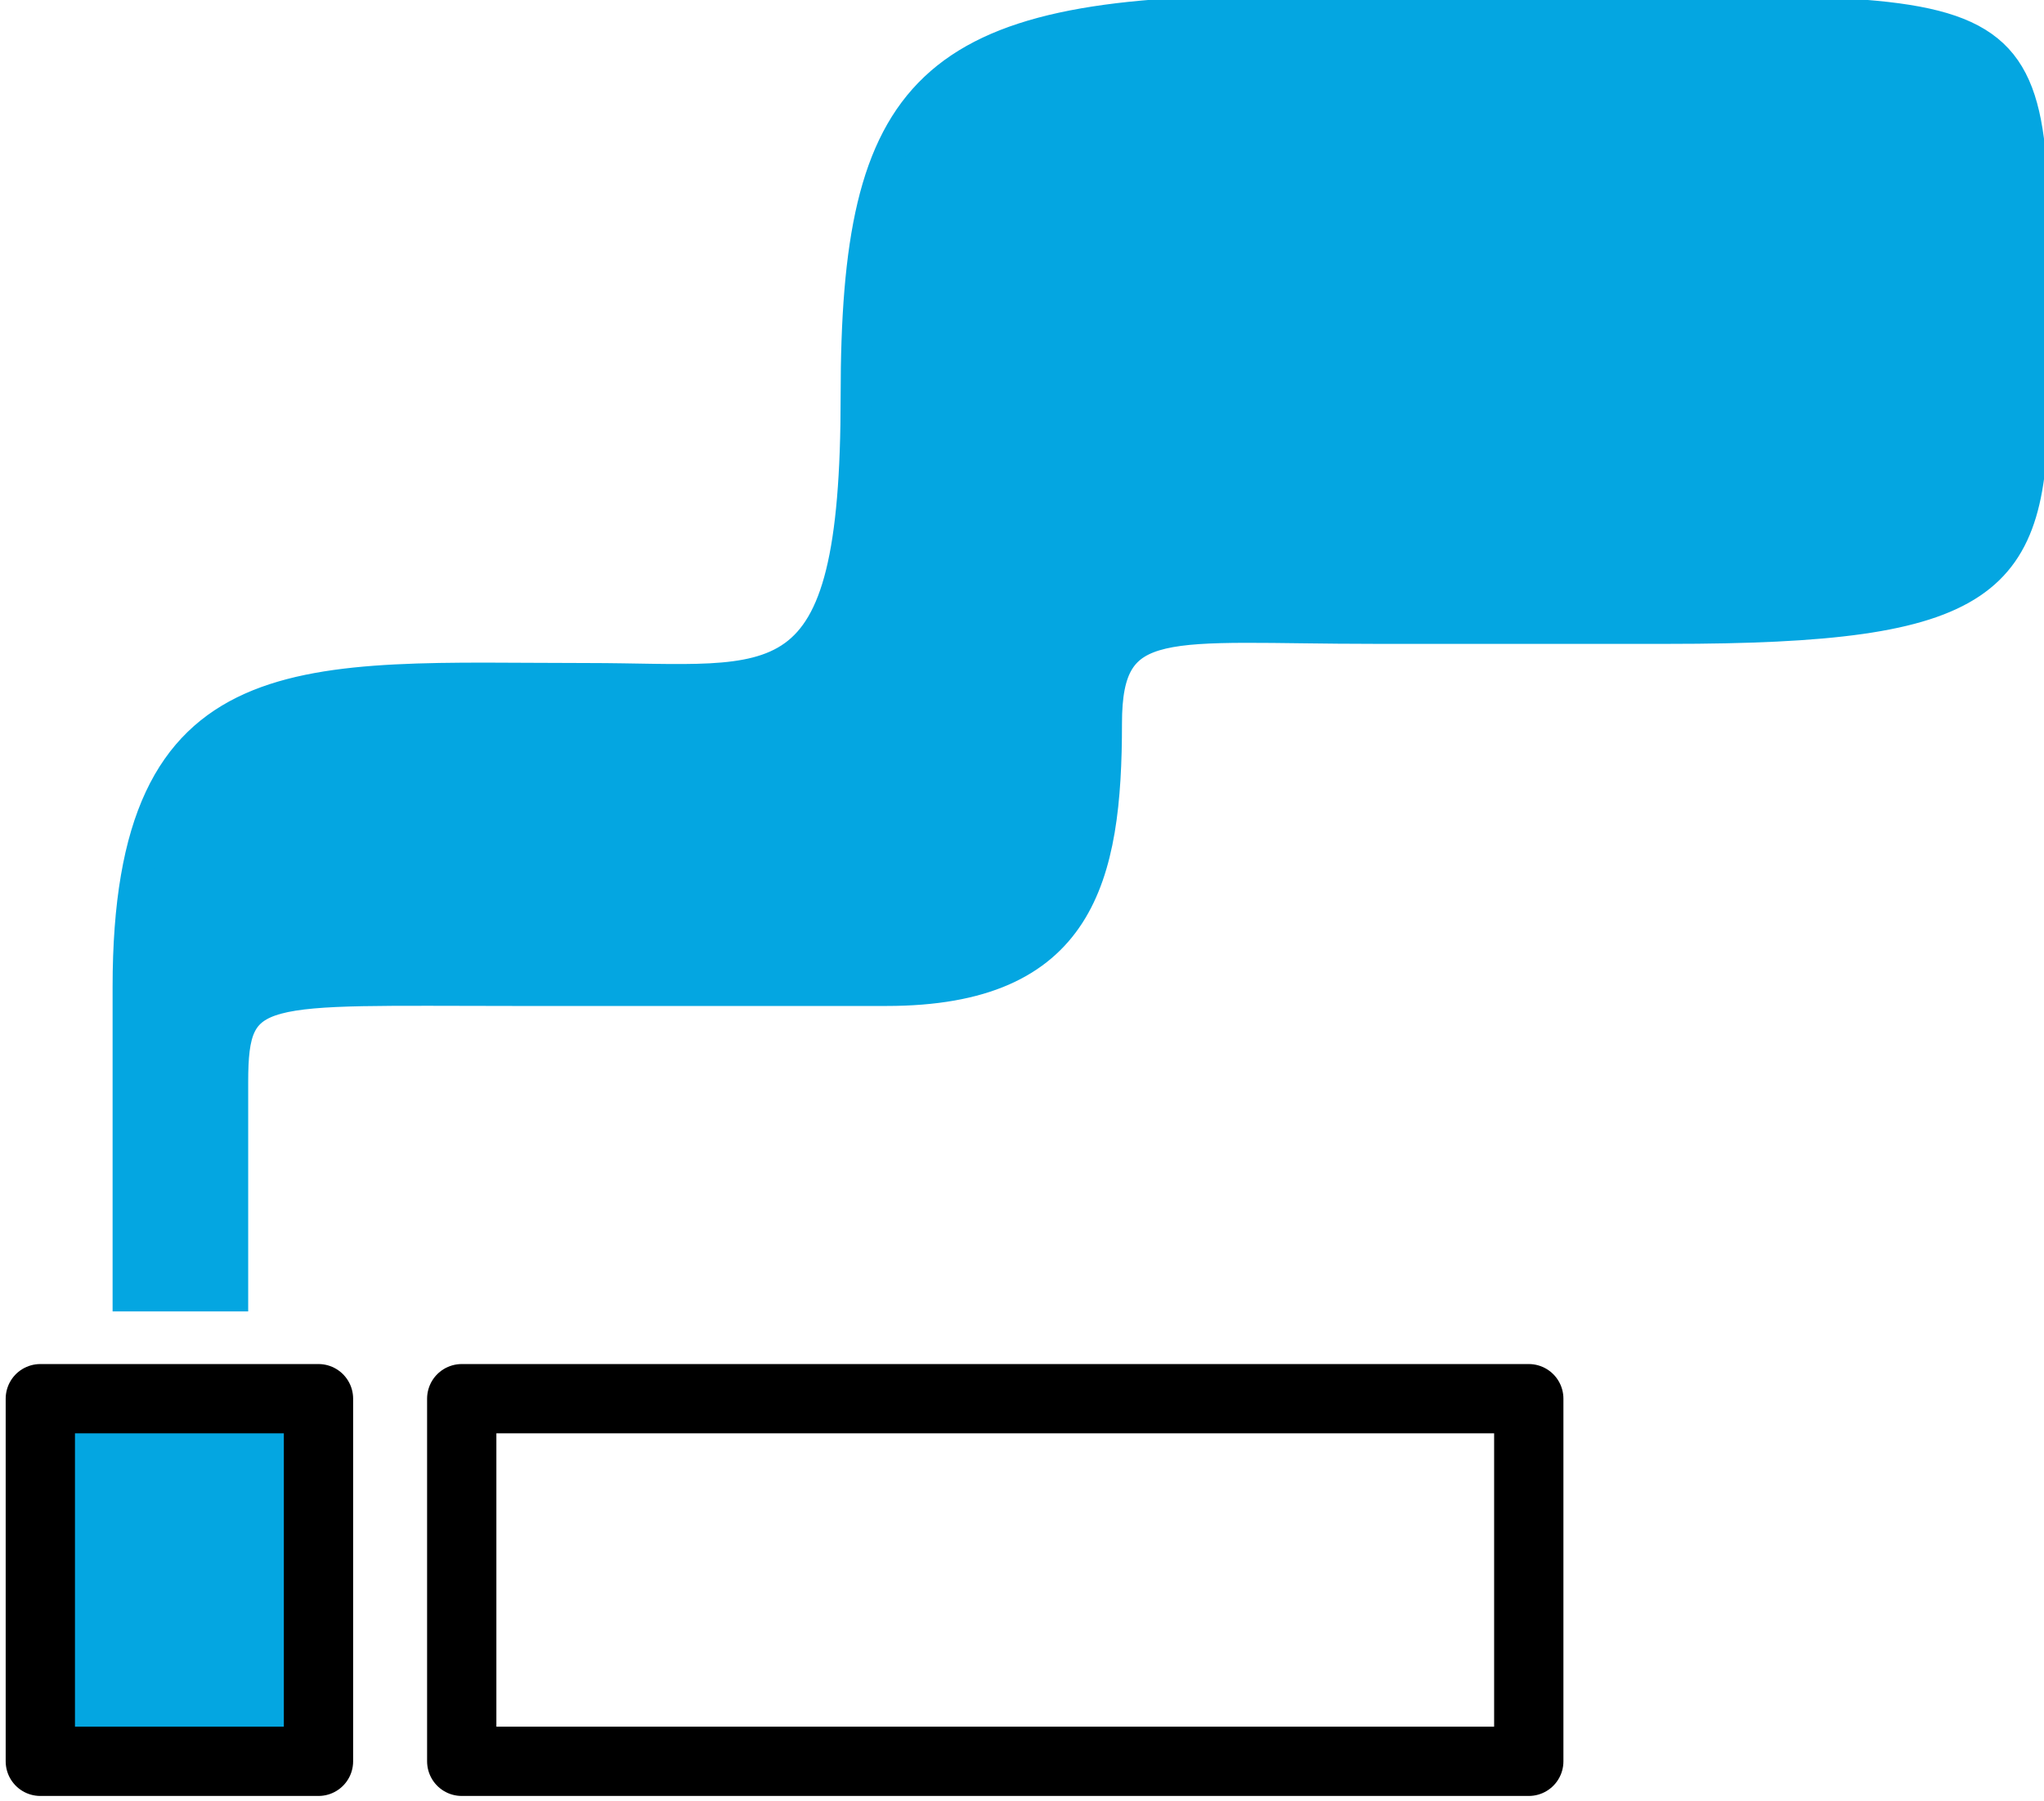 <svg width="59" height="52" viewBox="0 0 59 52" fill="none" xmlns="http://www.w3.org/2000/svg">
<g clip-path="url(#clip0_1251_5243)">
<path d="M44.128 40.377H13.328V50.845H44.128V40.377Z" stroke="black" stroke-width="2" stroke-linejoin="round"/>
<path d="M9.193 40.377H1.164V50.845H9.193V40.377Z" fill="#04A6E1"/>
<path d="M9.193 40.377H1.164V50.845H9.193V40.377Z" stroke="black" stroke-width="2" stroke-linejoin="round"/>
<path d="M45.95 0.319H36.764C26.765 0.319 24.715 2.544 24.715 11.439C24.715 20.553 22.493 19.589 16.965 19.589C8.743 19.589 3.7 18.881 3.7 28.491V37.407H6.714V31.234C6.714 28.342 7.429 28.59 14.872 28.59C19.872 28.59 22.136 28.59 25.586 28.59C31.186 28.59 31.936 25.33 31.936 20.879C31.936 17.619 33.65 18.137 39.707 18.137H48.143C57.429 18.137 58.679 16.875 58.679 11.489C58.679 -0.021 59.879 0.347 45.979 0.347" fill="#04A6E1"/>
<path d="M45.95 0.319H36.764C26.765 0.319 24.715 2.544 24.715 11.439C24.715 20.553 22.493 19.59 16.965 19.59C8.743 19.59 3.7 18.881 3.7 28.491V37.407H6.714V31.234C6.714 28.342 7.429 28.59 14.872 28.59C19.872 28.59 22.136 28.59 25.586 28.59C31.186 28.59 31.936 25.33 31.936 20.879C31.936 17.619 33.65 18.137 39.707 18.137H48.143C57.429 18.137 58.679 16.875 58.679 11.489C58.65 -0.05 59.85 0.319 45.95 0.319Z" stroke="#04A6E1" stroke-width="0.9"/>
</g>
<defs>
<clipPath id="clip0_1251_5243">
<rect width="59" height="52" fill="white"/>
</clipPath>
</defs>
</svg>
